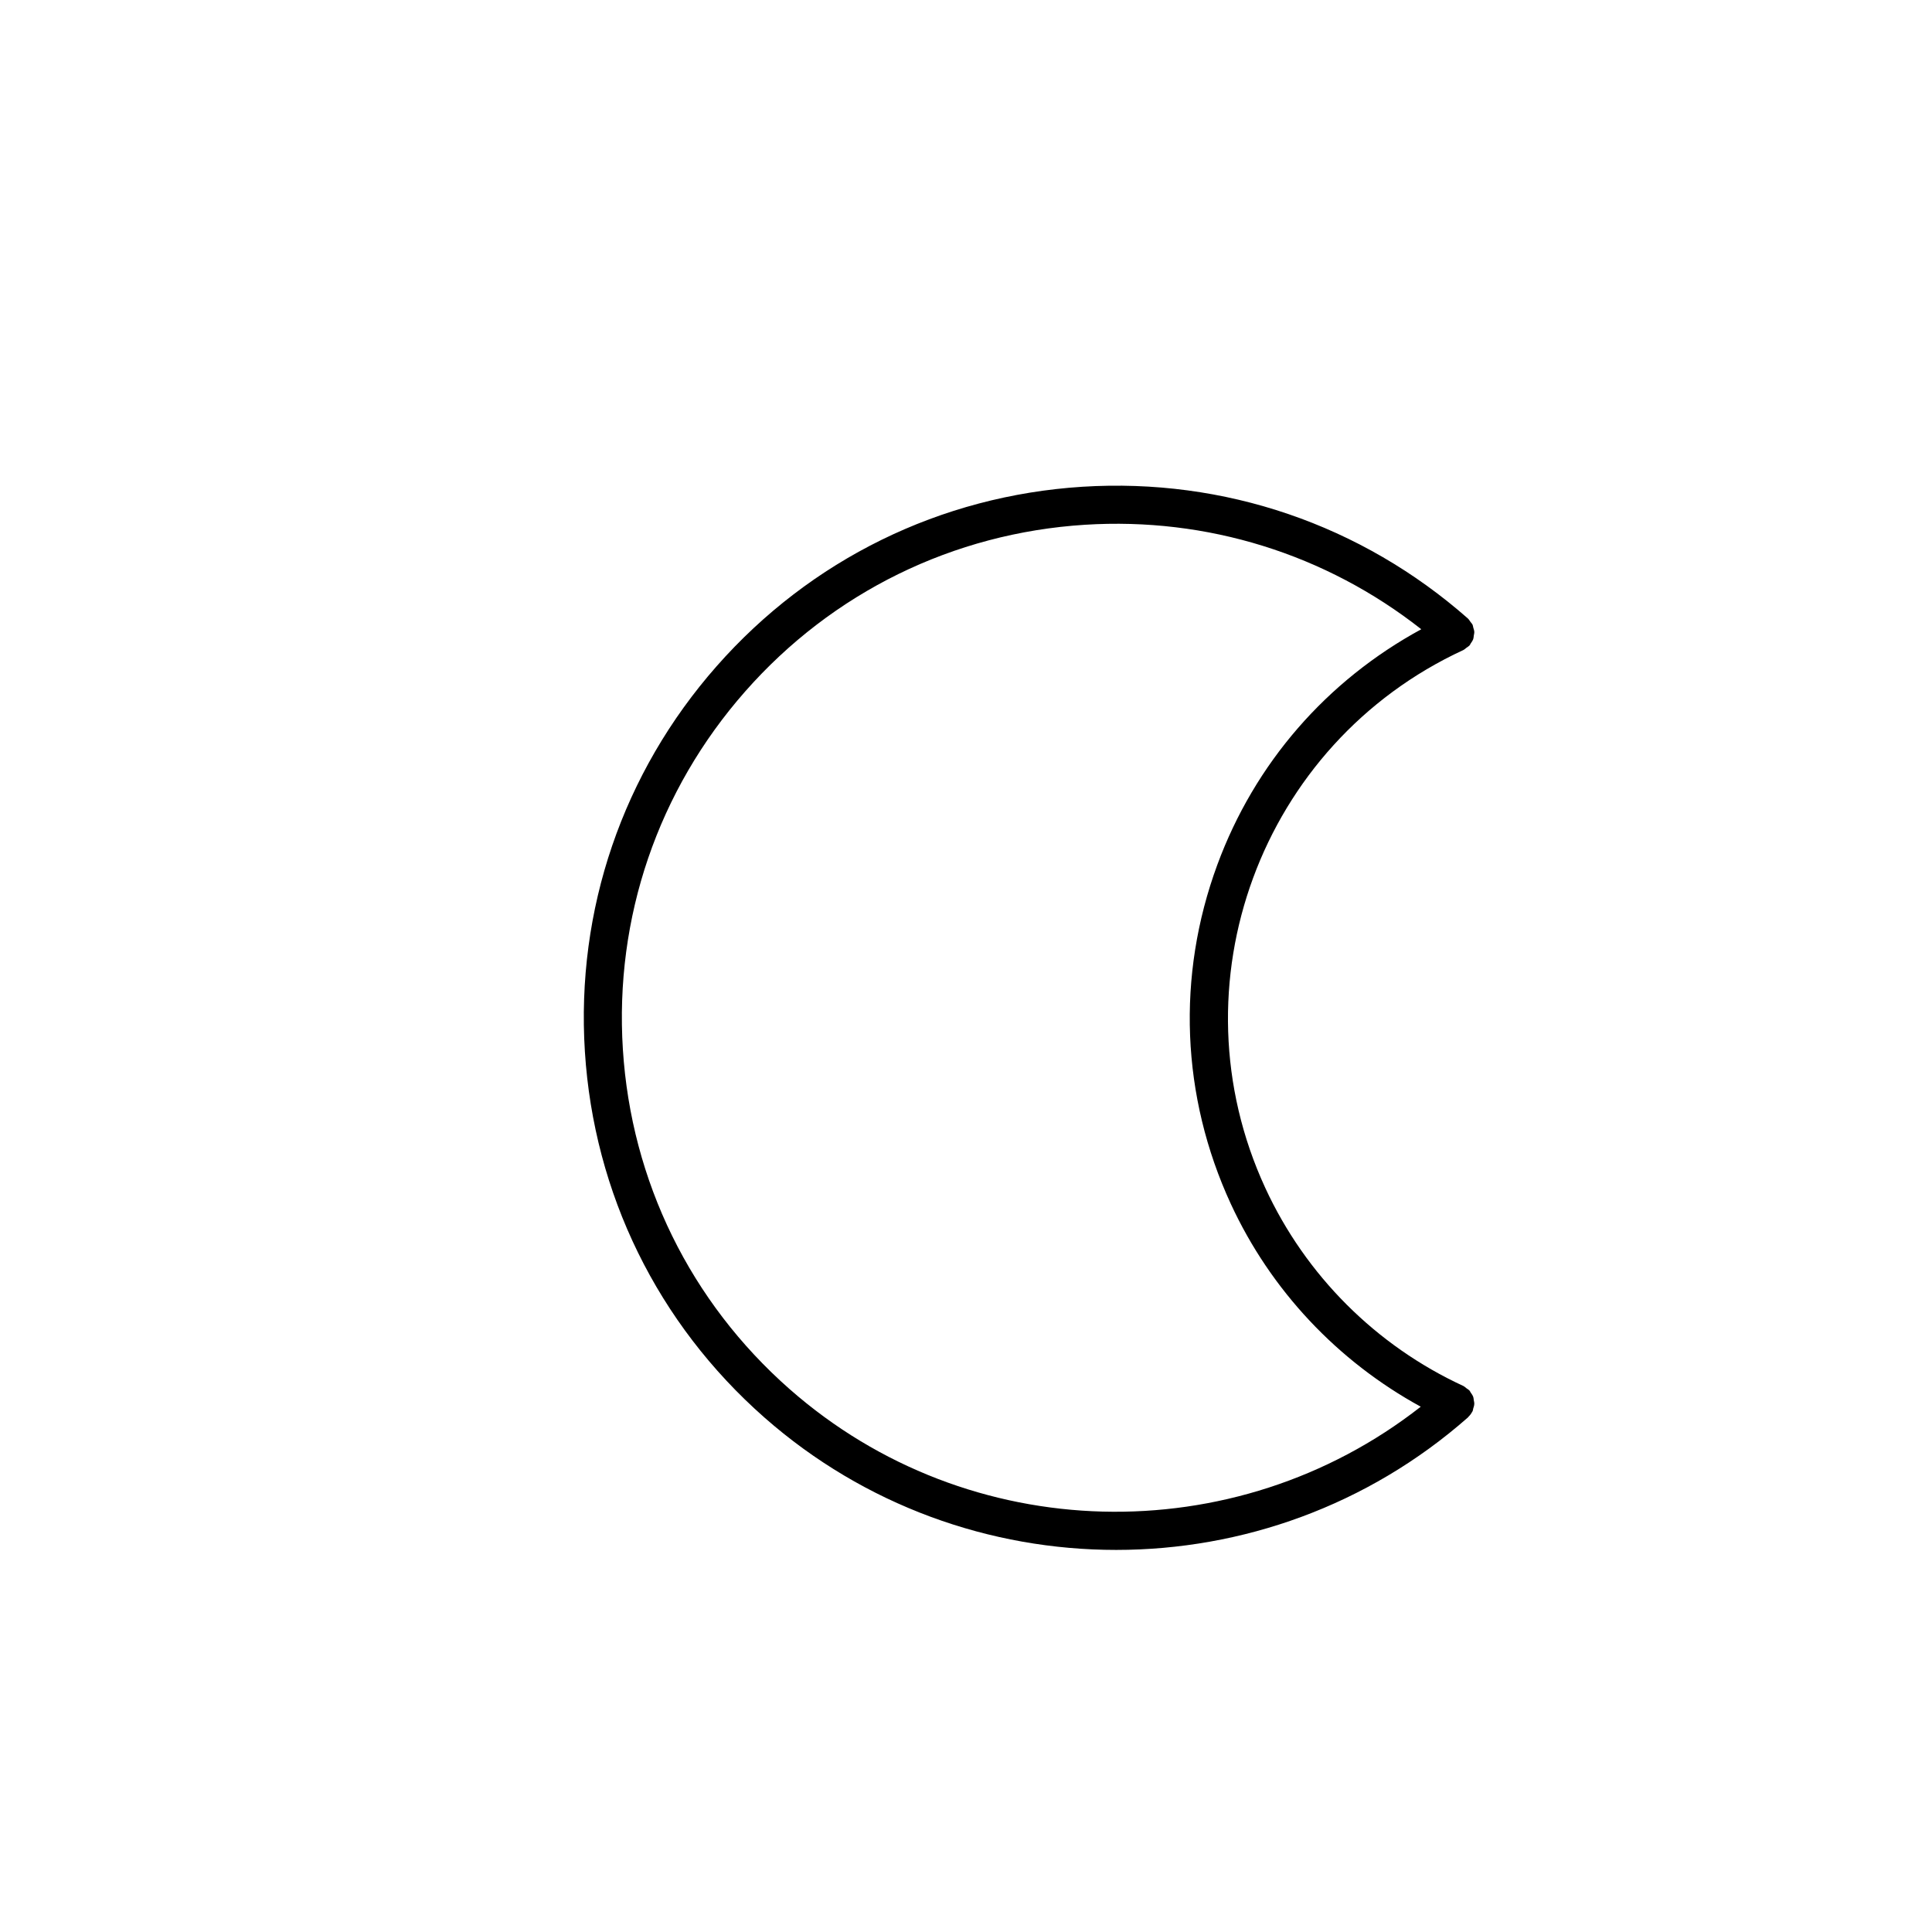 <?xml version="1.0" encoding="UTF-8"?>
<!-- Uploaded to: SVG Repo, www.svgrepo.com, Generator: SVG Repo Mixer Tools -->
<svg fill="#000000" width="800px" height="800px" version="1.1" viewBox="144 144 512 512" xmlns="http://www.w3.org/2000/svg">
 <path d="m534.57 515.08c-0.047-0.293-0.039-0.578-0.141-0.863-0.156-0.441-0.43-0.832-0.707-1.219-0.102-0.145-0.141-0.316-0.262-0.453-0.004-0.012-0.02-0.012-0.023-0.02-0.223-0.25-0.539-0.414-0.812-0.621-0.266-0.195-0.508-0.449-0.801-0.59-0.012-0.004-0.016-0.016-0.031-0.02-23.156-10.691-41.797-29.332-52.48-52.48-24.828-53.773-1.285-117.71 52.48-142.54 0.012-0.004 0.016-0.016 0.023-0.02 0.309-0.145 0.559-0.402 0.836-0.613 0.262-0.195 0.562-0.352 0.777-0.59 0.012-0.012 0.02-0.012 0.031-0.02 0.133-0.152 0.176-0.336 0.289-0.5 0.262-0.371 0.523-0.746 0.676-1.176 0.102-0.289 0.098-0.578 0.141-0.875 0.055-0.348 0.152-0.68 0.137-1.031-0.02-0.395-0.16-0.766-0.273-1.145-0.07-0.238-0.066-0.484-0.172-0.719-0.004-0.016-0.02-0.02-0.023-0.035-0.133-0.281-0.371-0.504-0.559-0.762-0.211-0.289-0.379-0.609-0.637-0.84-0.012-0.012-0.016-0.023-0.023-0.035-28.273-24.902-64.566-37.273-102.16-34.918-37.605 2.387-72.031 19.277-96.934 47.551s-37.301 64.559-34.918 102.16c2.387 37.609 19.277 72.031 47.551 96.93 26.574 23.406 59.906 35.109 93.234 35.109 33.32 0 66.648-11.699 93.23-35.109 0.055-0.051 0.074-0.121 0.133-0.172 0.383-0.367 0.715-0.789 0.977-1.285 0.031-0.059 0.082-0.109 0.109-0.172 0.004-0.016 0.02-0.023 0.023-0.039 0.102-0.223 0.098-0.457 0.16-0.684 0.117-0.387 0.258-0.77 0.277-1.176 0.031-0.348-0.062-0.688-0.125-1.035zm-181.35-2.981c-26.258-23.125-41.941-55.09-44.152-90.004-2.215-34.918 9.301-68.613 32.426-94.867 23.125-26.258 55.09-41.941 90.012-44.16 32.375-2.039 63.797 7.754 89.148 27.688-25.035 13.609-44.125 35.457-54.059 62.441-10.844 29.449-9.566 61.355 3.582 89.844 10.574 22.902 28.309 41.699 50.336 53.75-49.246 38.59-119.84 37.098-167.29-4.691z"/>
</svg>